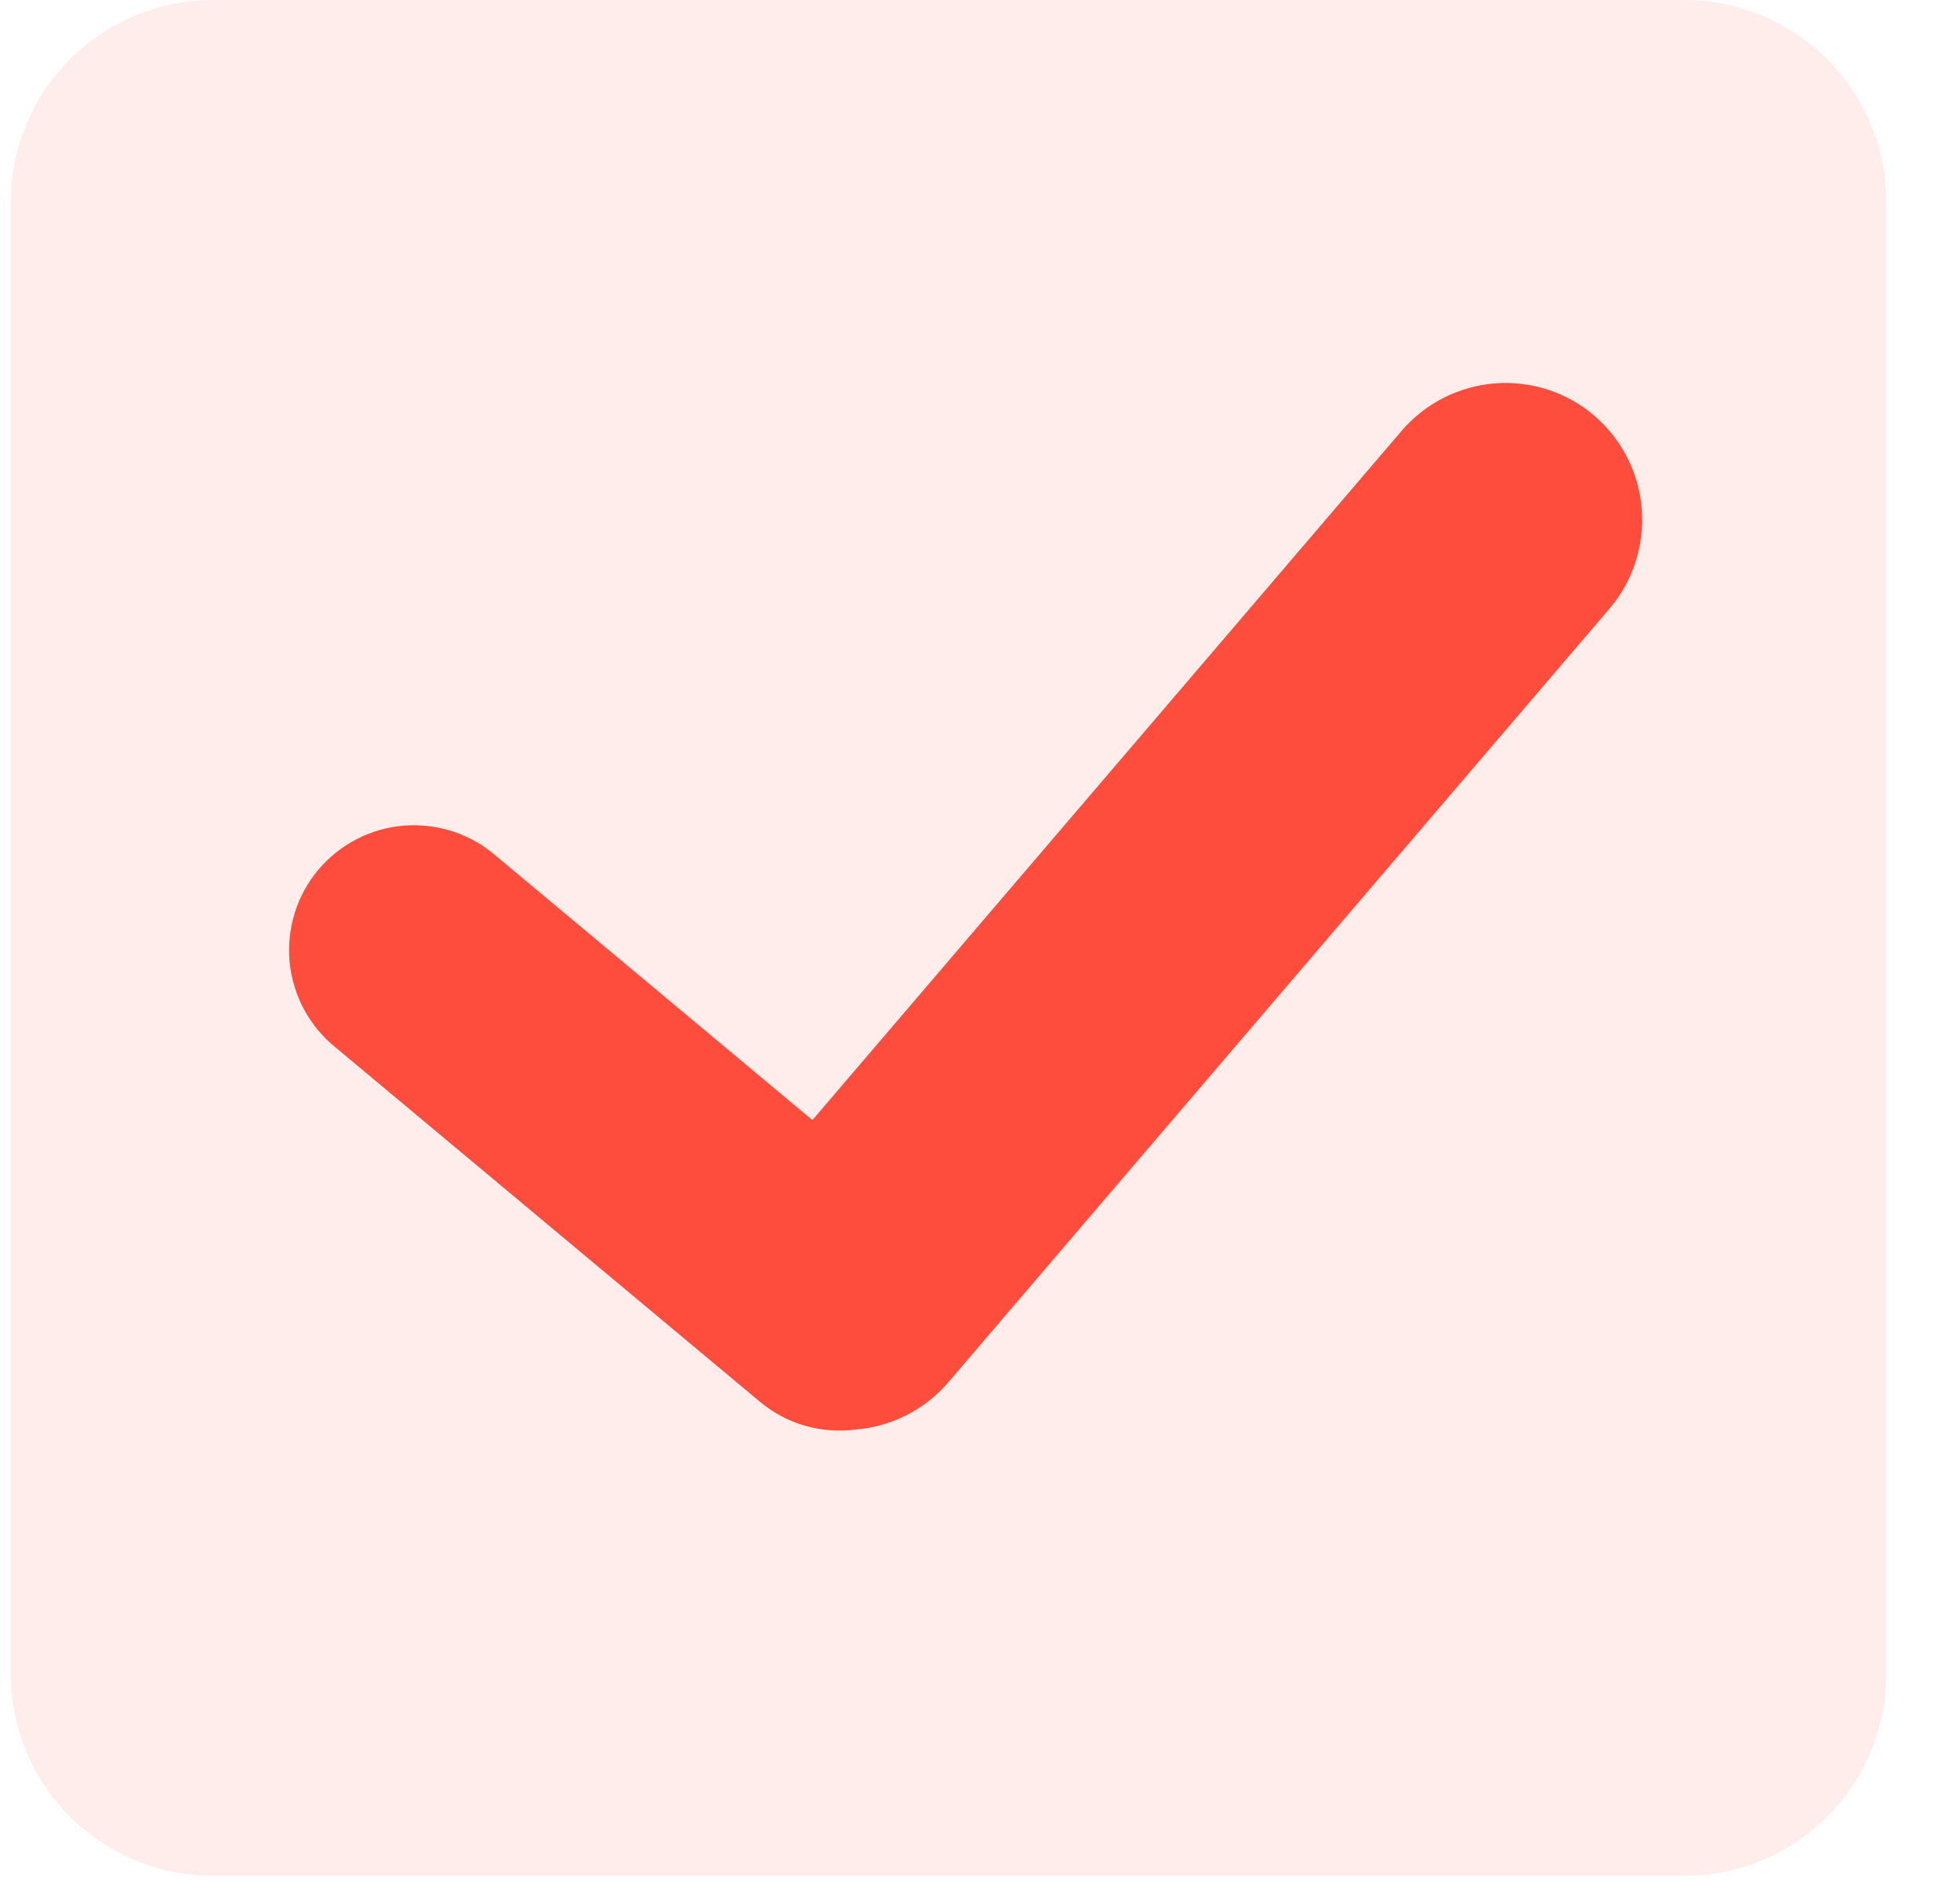 <svg width="25" height="24" viewBox="0 0 25 24" fill="none" xmlns="http://www.w3.org/2000/svg">
<path d="M24.059 21.343C24.059 22.027 23.788 22.683 23.304 23.166C22.821 23.65 22.165 23.922 21.481 23.922H2.715C2.032 23.922 1.376 23.65 0.892 23.166C0.409 22.683 0.137 22.027 0.137 21.343L0.137 2.578C0.138 1.894 0.409 1.239 0.893 0.755C1.376 0.272 2.032 0 2.715 0L21.481 0C22.165 0 22.82 0.272 23.304 0.755C23.787 1.239 24.059 1.894 24.059 2.578V21.343Z" fill="#FE4D3C" fill-opacity="0.1"/>
<path d="M20.337 5.302C19.985 5.002 19.529 4.853 19.067 4.889C18.606 4.926 18.177 5.144 17.877 5.495L10.362 14.284L6.319 10.909C6.159 10.771 5.973 10.667 5.772 10.602C5.571 10.537 5.36 10.512 5.149 10.529C4.939 10.546 4.734 10.605 4.546 10.703C4.359 10.8 4.193 10.933 4.057 11.095C3.922 11.257 3.82 11.445 3.758 11.646C3.696 11.848 3.674 12.06 3.694 12.27C3.715 12.48 3.777 12.684 3.876 12.87C3.976 13.056 4.112 13.221 4.276 13.354L9.693 17.876C9.86 18.015 10.053 18.119 10.262 18.18C10.471 18.241 10.69 18.258 10.906 18.231C11.134 18.213 11.358 18.151 11.562 18.047C11.767 17.943 11.949 17.799 12.098 17.625L20.529 7.762C20.829 7.41 20.977 6.954 20.941 6.492C20.905 6.031 20.687 5.603 20.336 5.302" fill="#FE4D3C"/>
</svg>
